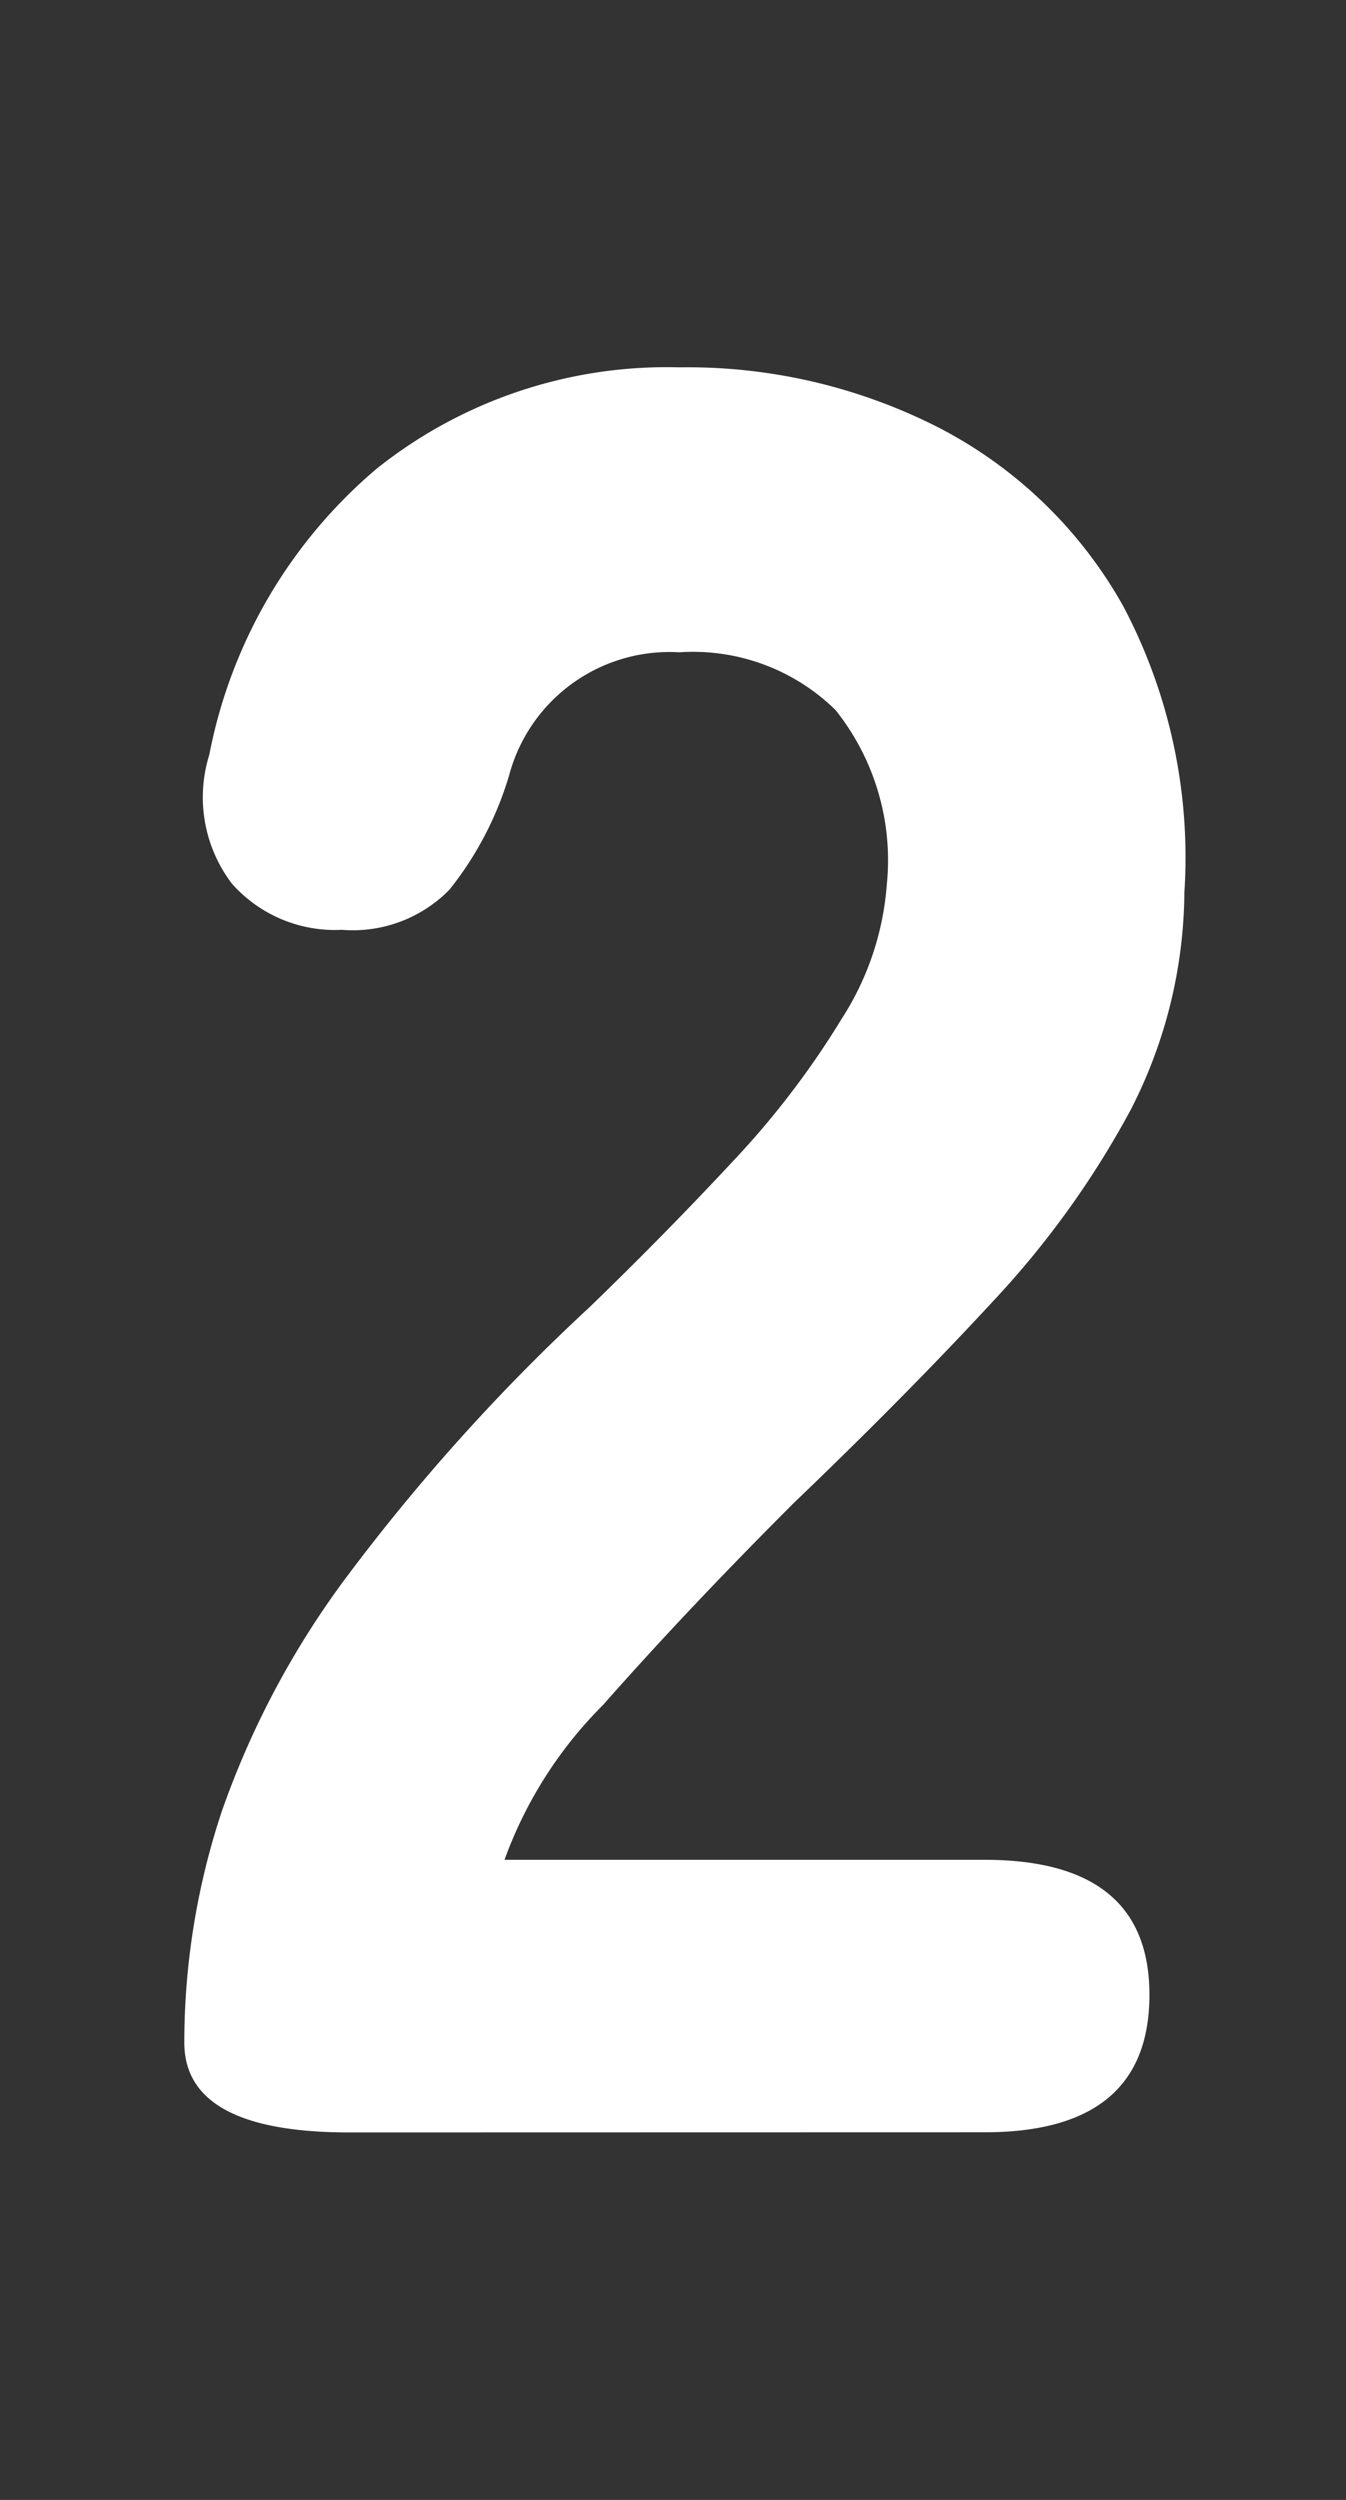 <svg xmlns="http://www.w3.org/2000/svg" width="28" height="52" viewBox="0 0 28 52">
  <rect x="0" y="0" width="28" height="52" fill="#333333" stroke="none"/>
  <g id="グループ_56" data-name="グループ 56" transform="translate(-135 -7410)">
    <path id="パス_127" data-name="パス 127" d="M1278.581,921.348q-3.434,0-3.433-1.872a15.275,15.275,0,0,1,.781-4.81,18.194,18.194,0,0,1,2.626-4.914,41.532,41.532,0,0,1,5.017-5.564q1.56-1.508,2.965-3.016a17.87,17.87,0,0,0,2.287-2.99,5.958,5.958,0,0,0,.937-2.783,5.011,5.011,0,0,0-1.067-3.639,4.235,4.235,0,0,0-3.25-1.2,3.453,3.453,0,0,0-3.536,2.548,6.981,6.981,0,0,1-1.247,2.393,2.817,2.817,0,0,1-2.236.832,2.863,2.863,0,0,1-2.288-.962,2.968,2.968,0,0,1-.469-2.679,10.362,10.362,0,0,1,3.485-5.954,9.679,9.679,0,0,1,6.291-2.105,11.5,11.5,0,0,1,5.435,1.273,9.282,9.282,0,0,1,3.8,3.693,11.179,11.179,0,0,1,1.273,5.954,10.034,10.034,0,0,1-1.117,4.524,18.92,18.92,0,0,1-2.86,3.978q-1.8,1.949-4.134,4.186-2.237,2.235-3.979,4.212a8.764,8.764,0,0,0-2.053,3.224h9.984q3.431,0,3.432,2.807,0,2.862-3.432,2.861Z" transform="translate(-1136.314 6533.008)" fill="#fff"/>
    <rect id="長方形_7" data-name="長方形 7" width="28" height="52" transform="translate(135 7410)" fill="none"/>
  </g>
</svg>
